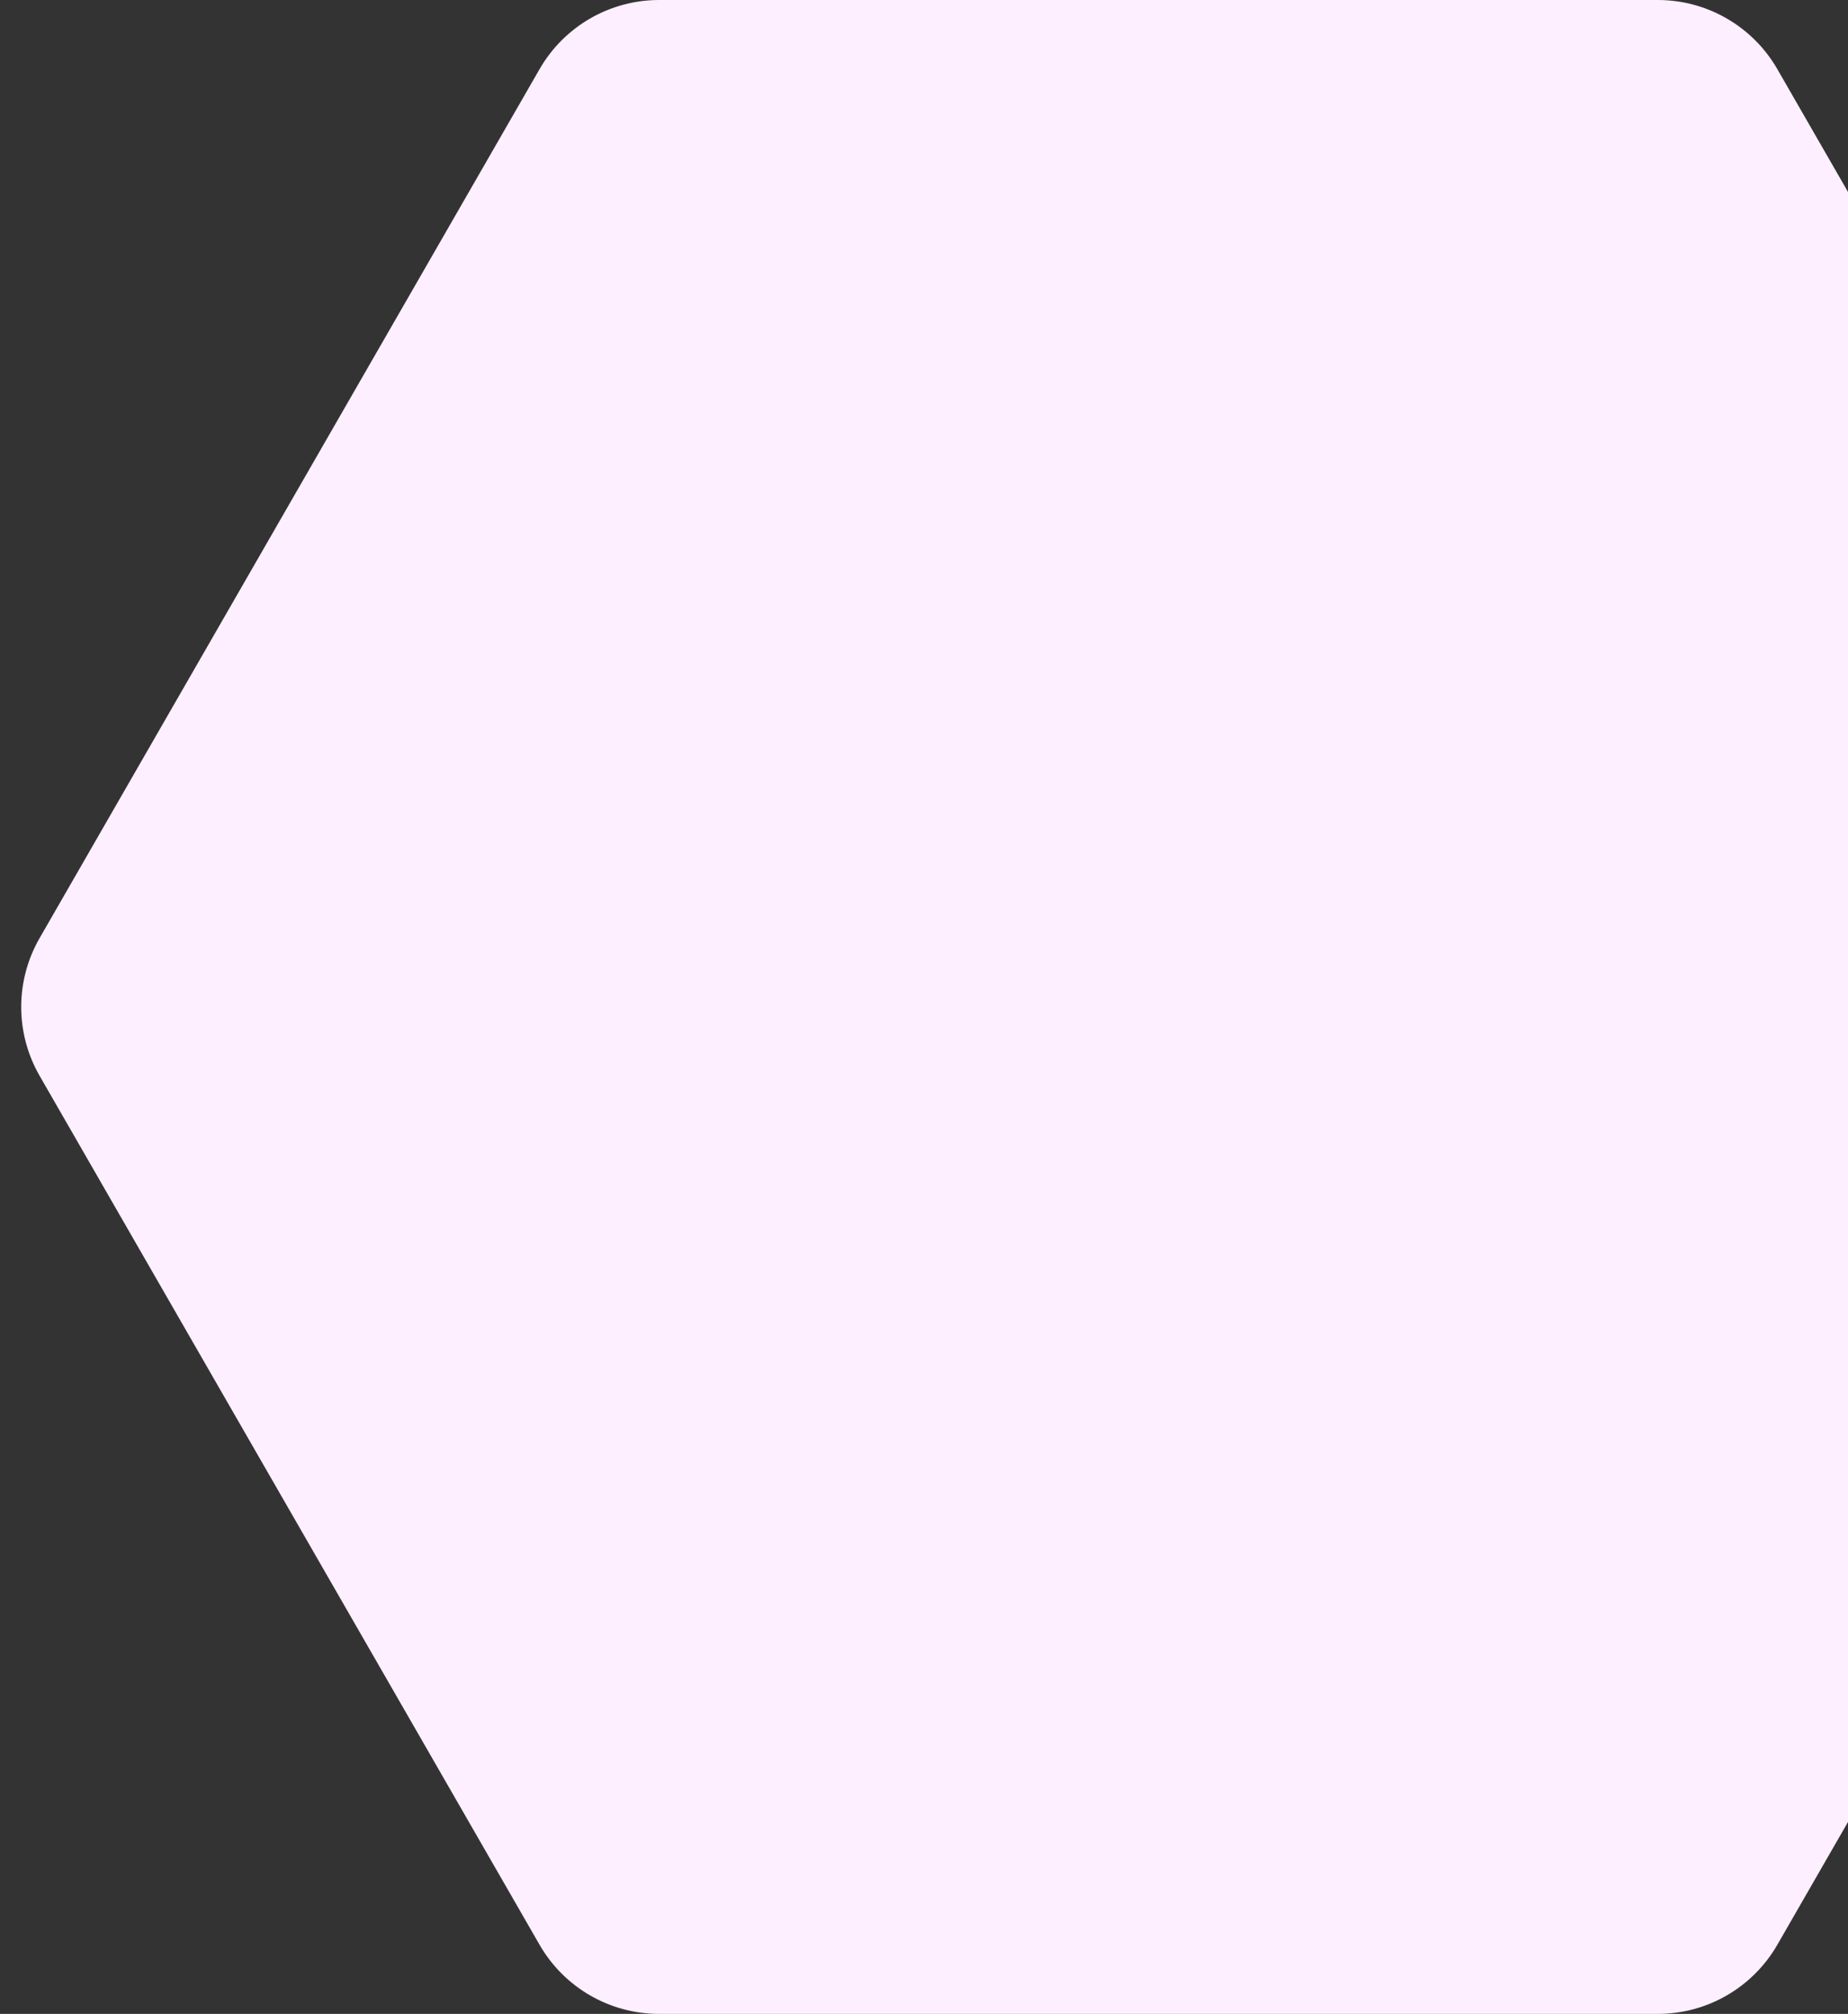 <svg width="67" height="73" viewBox="0 0 67 73" fill="none" xmlns="http://www.w3.org/2000/svg">
<rect x="0" y="0" width="67" height="73" fill="#333333" stroke="none"/>
<path d="M64.438 2.506C63.545 0.956 61.893 0 60.104 0H23.896C22.107 0 20.454 0.956 19.562 2.506L1.435 34.006C0.547 35.55 0.547 37.45 1.435 38.994L19.562 70.494C20.454 72.044 22.107 73 23.896 73H60.104C61.893 73 63.545 72.044 64.438 70.494L82.565 38.994C83.453 37.45 83.453 35.55 82.565 34.006L64.438 2.506Z" fill="#FDEFFF"/>
</svg>
